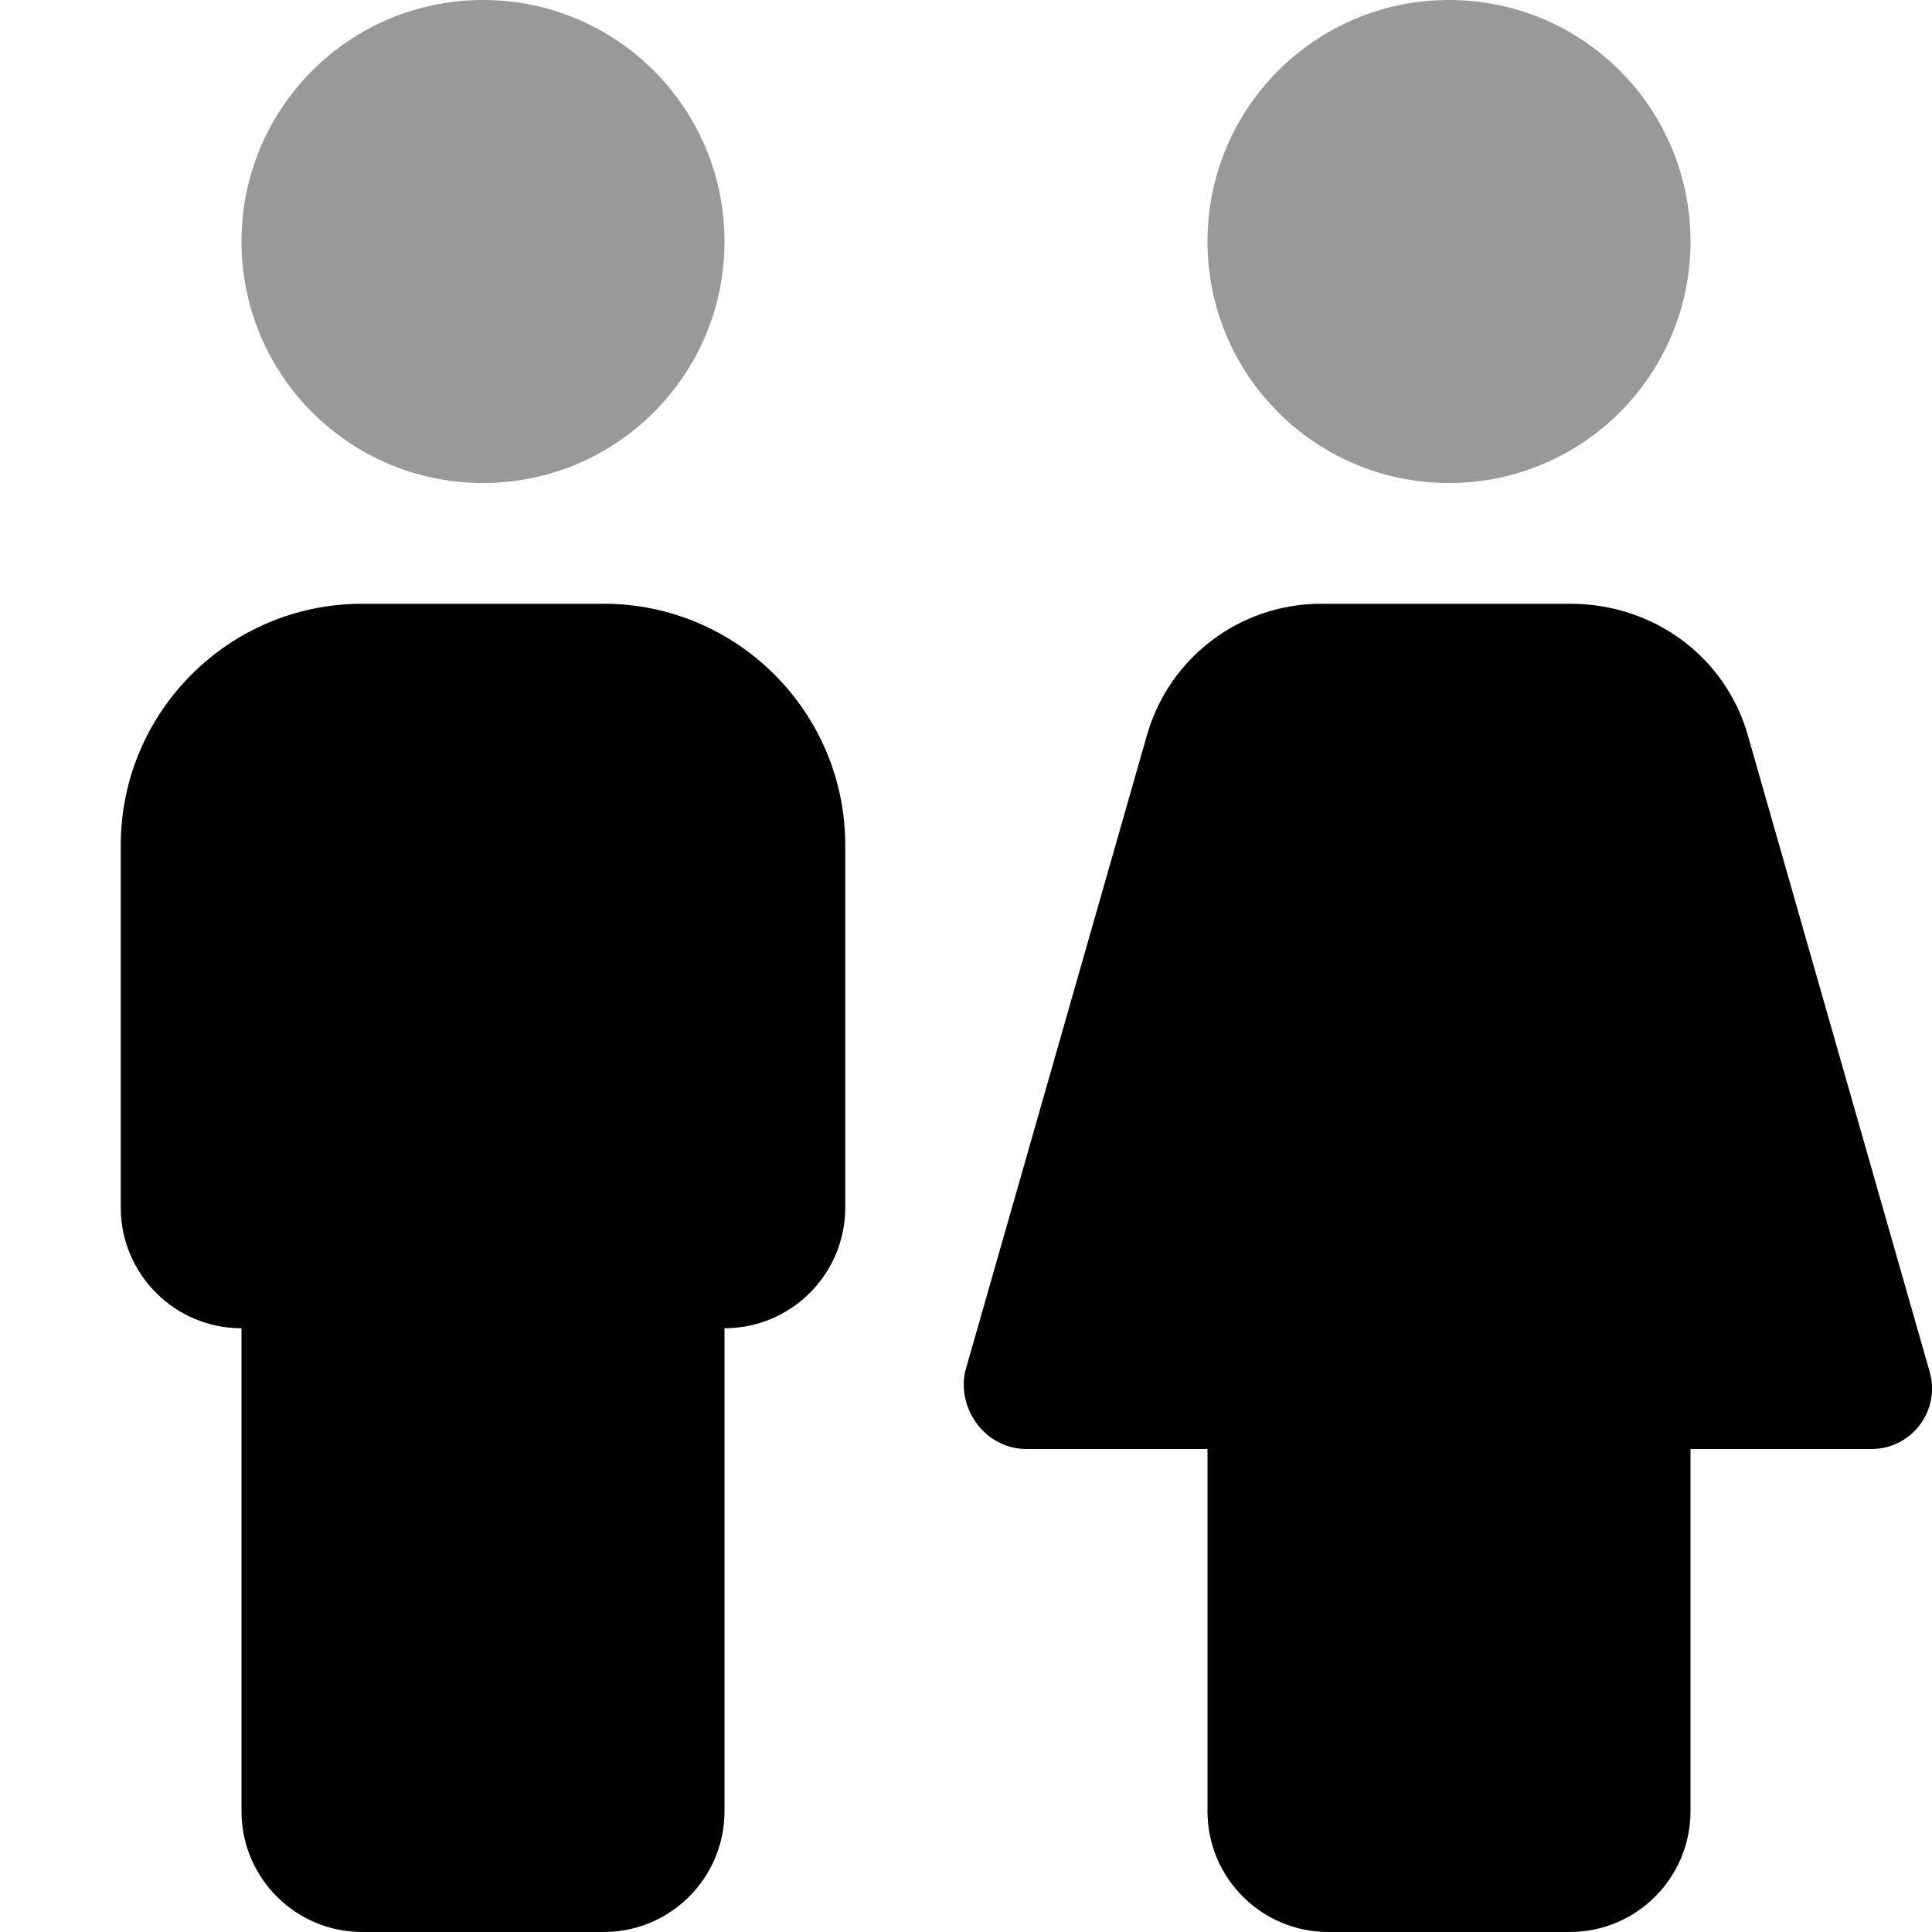 <svg xmlns="http://www.w3.org/2000/svg" viewBox="0 0 512 512"><!--! Font Awesome Pro 6.0.0 by @fontawesome - https://fontawesome.com License - https://fontawesome.com/license (Commercial License) Copyright 2022 Fonticons, Inc. --><defs><style>.fa-secondary{opacity:.4}</style></defs><path class="fa-primary" d="M160 160H96C60.65 160 32 188.7 32 224v96c0 17.67 14.33 32 32 32v128c0 17.67 14.33 32 32 32h64c17.67 0 32-14.33 32-32v-128c17.67 0 32-14.33 32-32V224C224 188.7 195.3 160 160 160zM511.4 363.6l-48.22-168.8C457.3 174.2 438.4 160 416.1 160h-65.99c-21.43 0-40.27 14.21-46.15 34.81l-48.23 168.8C253.7 373.8 261.4 384 272 384H320v96c0 17.67 14.33 32 32 32h64c17.67 0 32-14.33 32-32v-96h47.99C506.6 384 514.3 373.8 511.4 363.6z"/><path class="fa-secondary" d="M128 0C92.63 0 64 28.62 64 64s28.62 64 64 64s64-28.62 64-64S163.4 0 128 0zM384 0c-35.38 0-64 28.62-64 64s28.62 64 64 64s64-28.62 64-64S419.4 0 384 0z"/></svg>